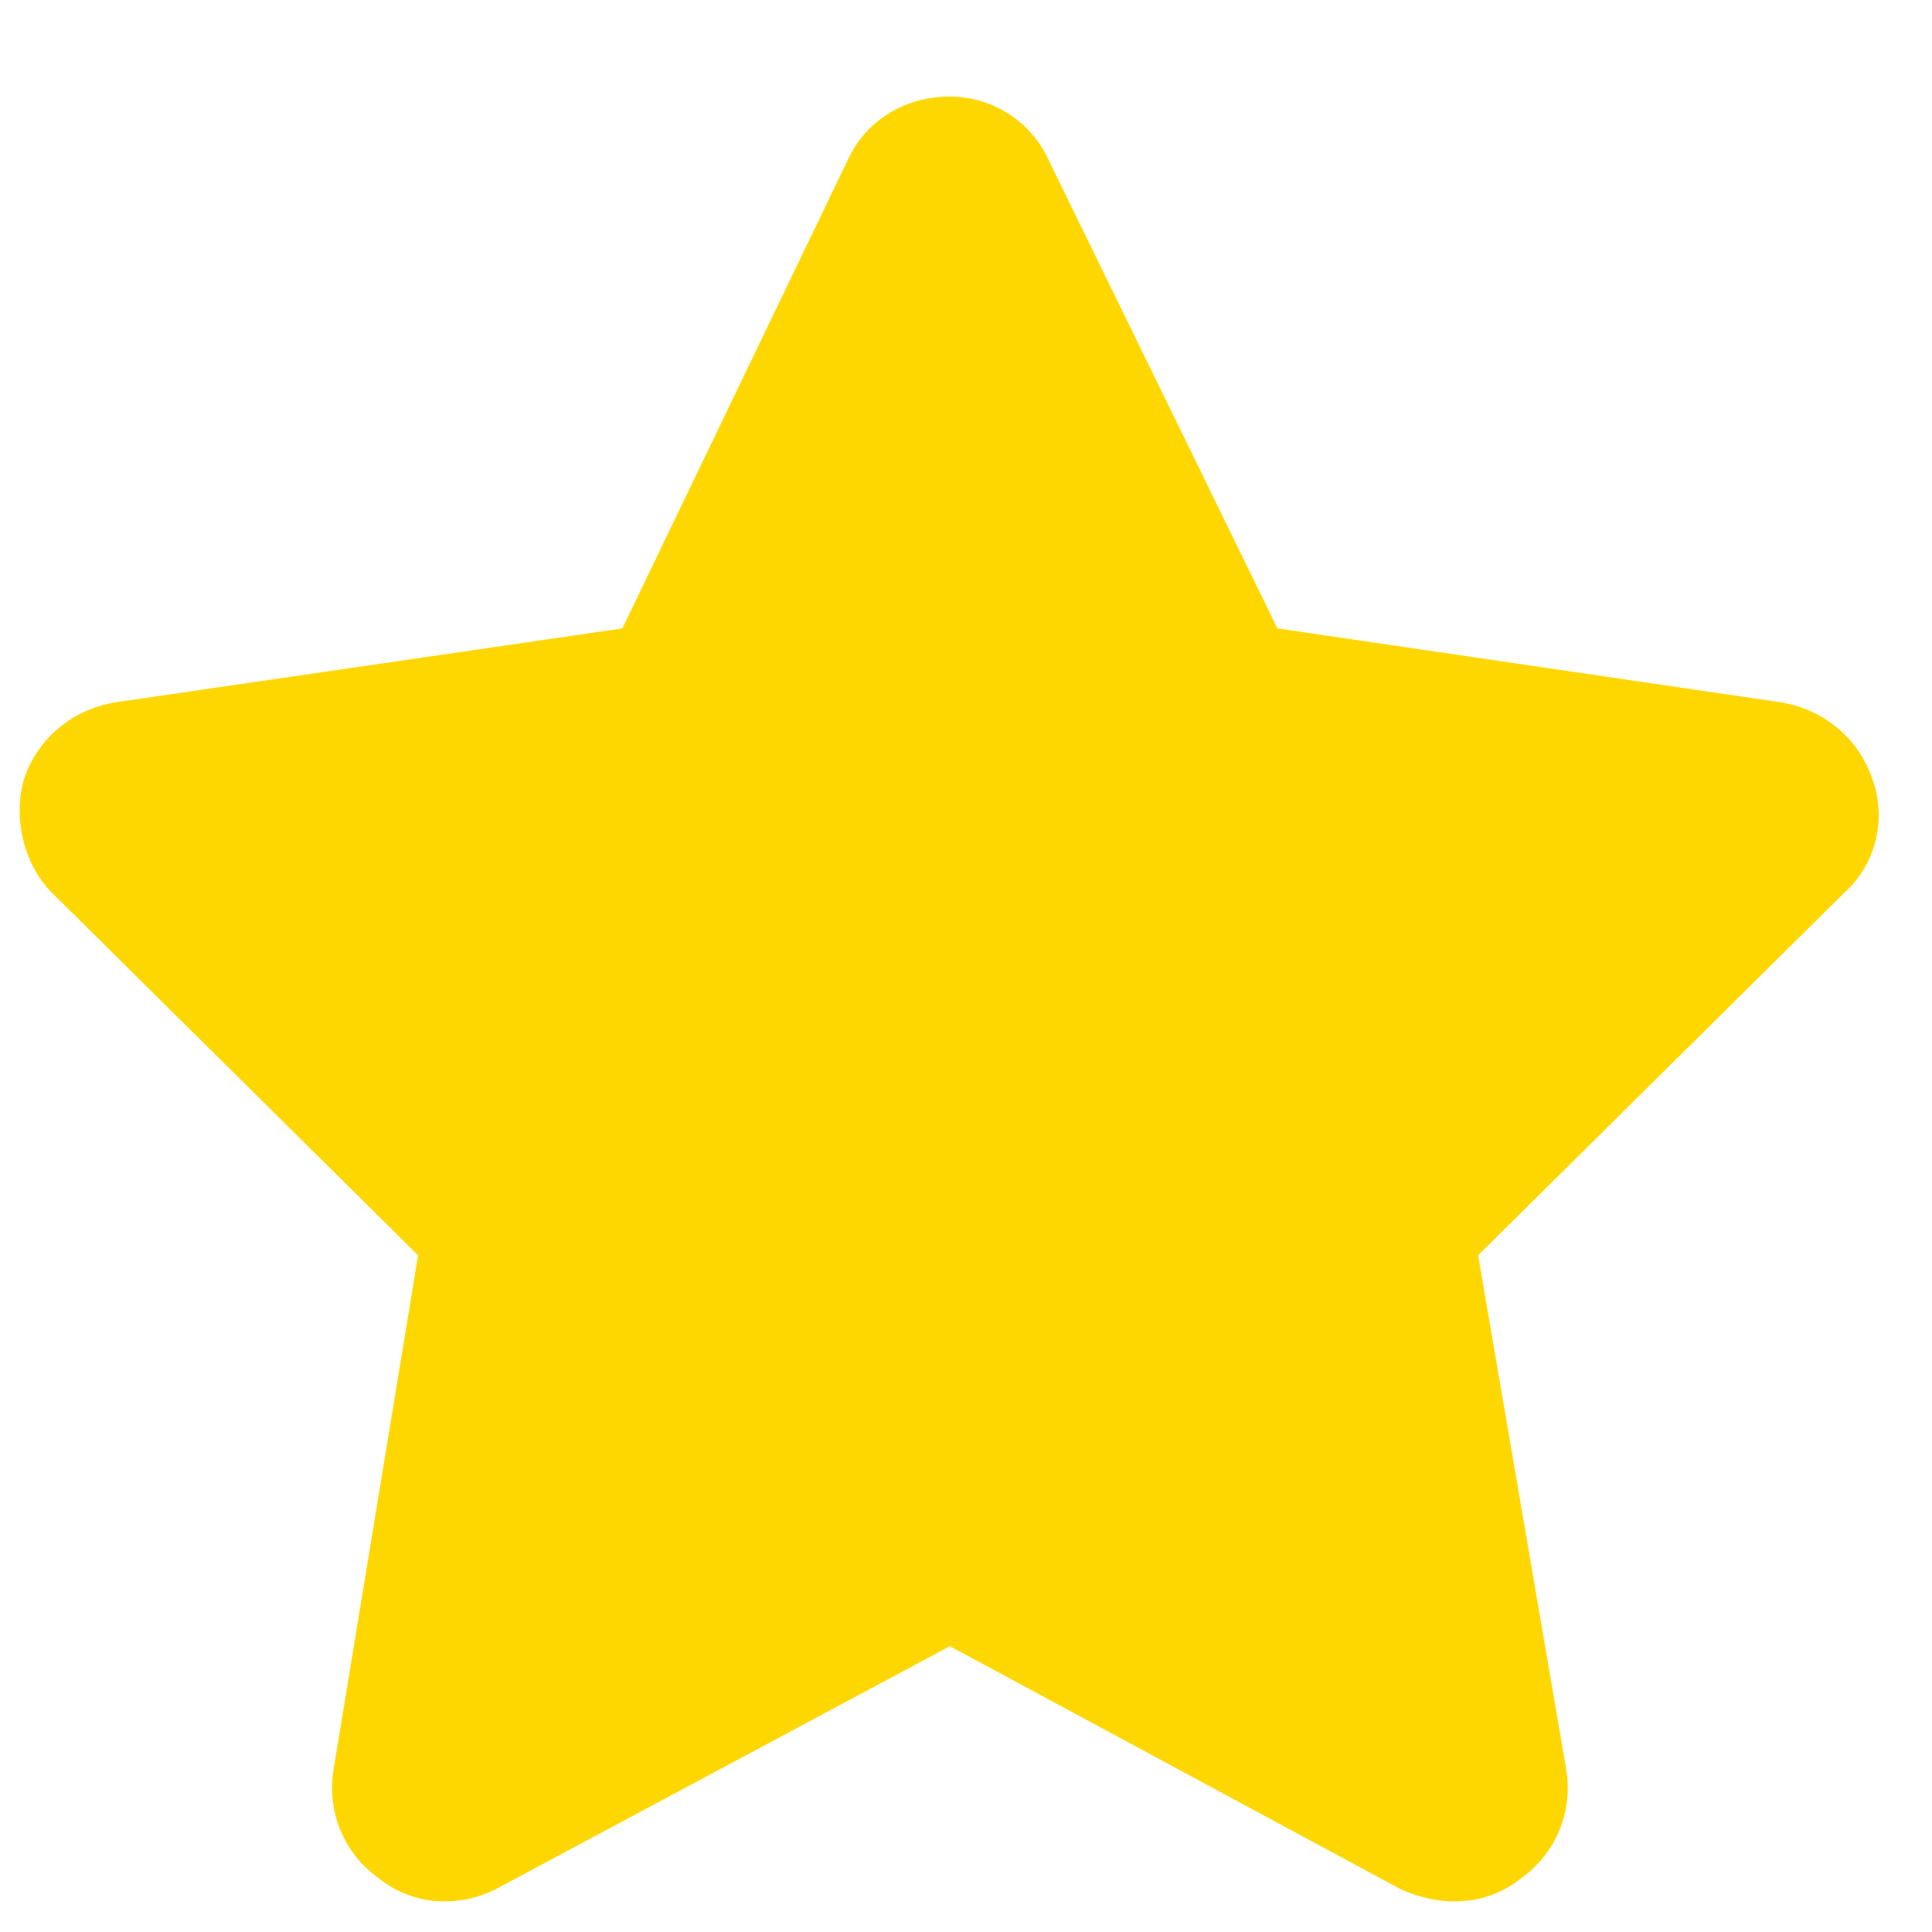 <svg width="15" height="15" viewBox="0 0 15 15" fill="none" xmlns="http://www.w3.org/2000/svg">
<path d="M8.141 1.242L9.918 4.879L13.828 5.453C14.156 5.508 14.43 5.727 14.539 6.055C14.648 6.356 14.566 6.711 14.32 6.93L11.476 9.746L12.16 13.738C12.215 14.066 12.078 14.395 11.805 14.586C11.531 14.805 11.176 14.805 10.875 14.668L7.375 12.781L3.848 14.668C3.574 14.805 3.219 14.805 2.945 14.586C2.672 14.395 2.535 14.066 2.59 13.738L3.246 9.746L0.402 6.93C0.184 6.711 0.102 6.356 0.184 6.055C0.293 5.727 0.566 5.508 0.894 5.453L4.832 4.879L6.582 1.242C6.719 0.941 7.019 0.75 7.375 0.75C7.703 0.75 8.004 0.941 8.141 1.242Z" fill="#FFD700"/>
</svg>
